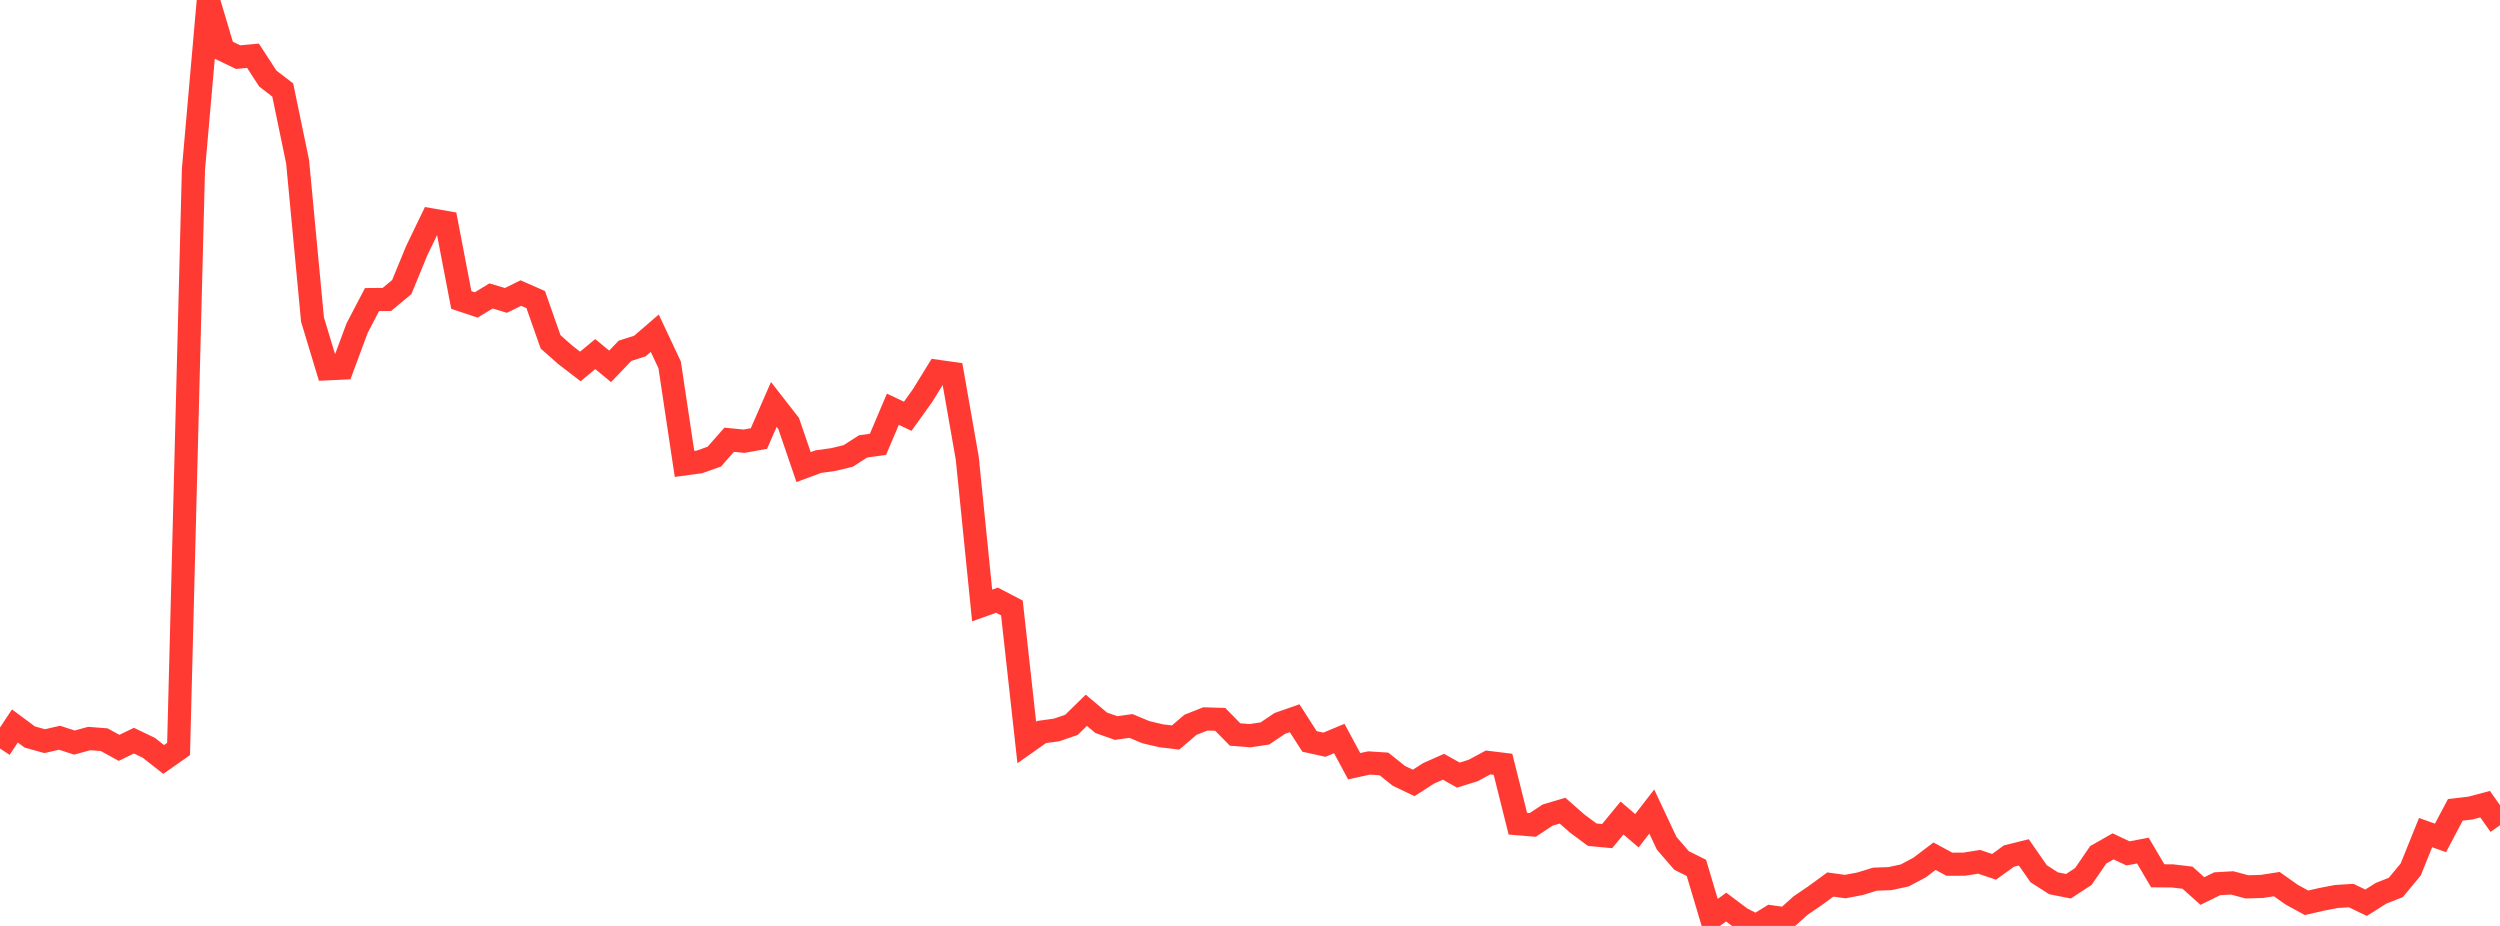 <?xml version="1.0" standalone="no"?>
<!DOCTYPE svg PUBLIC "-//W3C//DTD SVG 1.1//EN" "http://www.w3.org/Graphics/SVG/1.1/DTD/svg11.dtd">

<svg width="135" height="50" viewBox="0 0 135 50" preserveAspectRatio="none" 
  xmlns="http://www.w3.org/2000/svg"
  xmlns:xlink="http://www.w3.org/1999/xlink">


<polyline points="0.0, 40.418 0.804, 39.203 1.607, 39.798 2.411, 40.022 3.214, 39.839 4.018, 40.098 4.821, 39.88 5.625, 39.943 6.429, 40.384 7.232, 39.995 8.036, 40.381 8.839, 41.011 9.643, 40.446 10.446, 9.148 11.25, 0.0 12.054, 2.699 12.857, 3.085 13.661, 3.009 14.464, 4.244 15.268, 4.861 16.071, 8.736 16.875, 17.256 17.679, 19.915 18.482, 19.878 19.286, 17.713 20.089, 16.177 20.893, 16.17 21.696, 15.501 22.5, 13.543 23.304, 11.876 24.107, 12.016 24.911, 16.2 25.714, 16.467 26.518, 15.98 27.321, 16.223 28.125, 15.825 28.929, 16.179 29.732, 18.462 30.536, 19.172 31.339, 19.789 32.143, 19.121 32.946, 19.783 33.75, 18.944 34.554, 18.686 35.357, 17.994 36.161, 19.701 36.964, 25.052 37.768, 24.942 38.571, 24.66 39.375, 23.746 40.179, 23.826 40.982, 23.68 41.786, 21.841 42.589, 22.872 43.393, 25.223 44.196, 24.926 45.0, 24.815 45.804, 24.621 46.607, 24.105 47.411, 23.994 48.214, 22.099 49.018, 22.478 49.821, 21.357 50.625, 20.052 51.429, 20.166 52.232, 24.745 53.036, 32.696 53.839, 32.41 54.643, 32.83 55.446, 40.095 56.25, 39.528 57.054, 39.418 57.857, 39.143 58.661, 38.355 59.464, 39.03 60.268, 39.313 61.071, 39.202 61.875, 39.537 62.679, 39.728 63.482, 39.826 64.286, 39.138 65.089, 38.821 65.893, 38.846 66.696, 39.664 67.5, 39.727 68.304, 39.607 69.107, 39.066 69.911, 38.784 70.714, 40.037 71.518, 40.214 72.321, 39.88 73.125, 41.375 73.929, 41.201 74.732, 41.252 75.536, 41.895 76.339, 42.278 77.143, 41.761 77.946, 41.404 78.75, 41.856 79.554, 41.605 80.357, 41.172 81.161, 41.271 81.964, 44.48 82.768, 44.546 83.571, 44.015 84.375, 43.775 85.179, 44.48 85.982, 45.074 86.786, 45.149 87.589, 44.173 88.393, 44.86 89.196, 43.823 90.0, 45.537 90.804, 46.466 91.607, 46.867 92.411, 49.567 93.214, 48.982 94.018, 49.587 94.821, 50.0 95.625, 49.505 96.429, 49.62 97.232, 48.9 98.036, 48.351 98.839, 47.764 99.643, 47.875 100.446, 47.722 101.25, 47.474 102.054, 47.446 102.857, 47.273 103.661, 46.845 104.464, 46.235 105.268, 46.668 106.071, 46.666 106.875, 46.538 107.679, 46.809 108.482, 46.228 109.286, 46.028 110.089, 47.182 110.893, 47.698 111.696, 47.857 112.5, 47.331 113.304, 46.161 114.107, 45.703 114.911, 46.083 115.714, 45.931 116.518, 47.293 117.321, 47.3 118.125, 47.396 118.929, 48.115 119.732, 47.722 120.536, 47.676 121.339, 47.891 122.143, 47.867 122.946, 47.742 123.75, 48.312 124.554, 48.751 125.357, 48.566 126.161, 48.411 126.964, 48.361 127.768, 48.748 128.571, 48.24 129.375, 47.921 130.179, 46.951 130.982, 44.96 131.786, 45.247 132.589, 43.73 133.393, 43.638 134.196, 43.426 135.0, 44.563" fill="none" stroke="#ff3a33" stroke-width="1.25"/>

</svg>